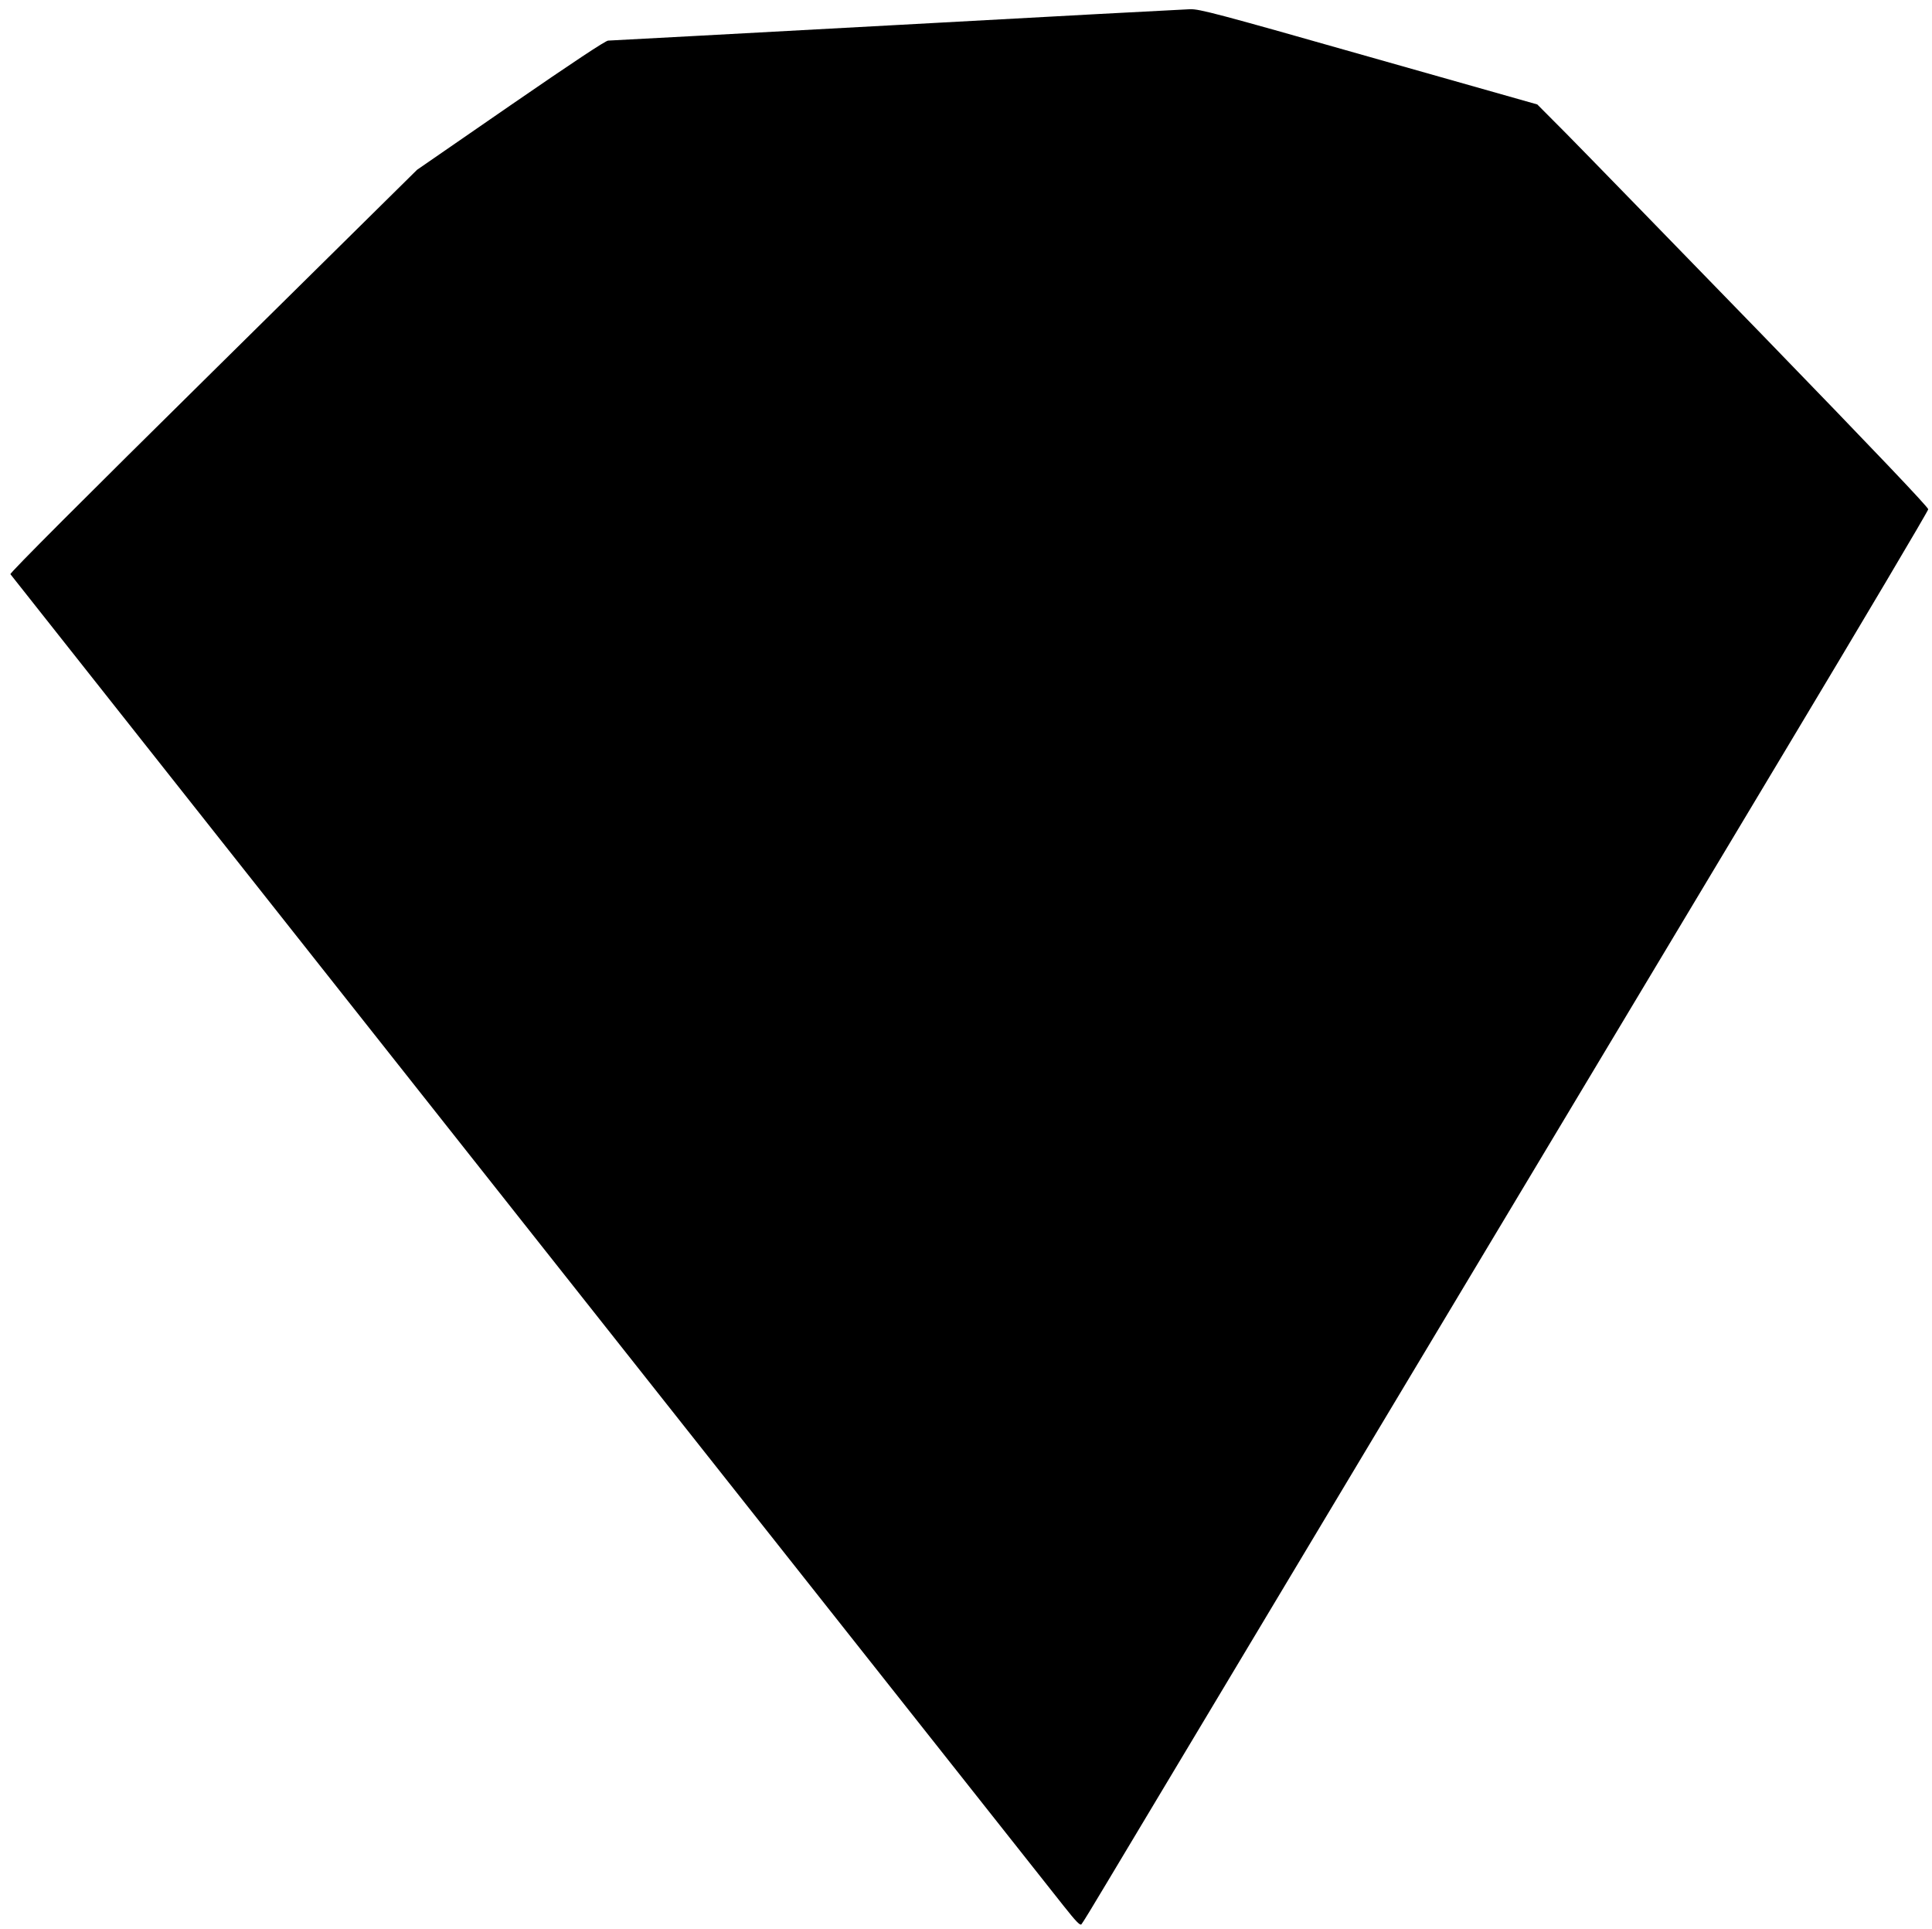 <?xml version="1.0" standalone="no"?>
<!DOCTYPE svg PUBLIC "-//W3C//DTD SVG 20010904//EN"
 "http://www.w3.org/TR/2001/REC-SVG-20010904/DTD/svg10.dtd">
<svg version="1.0" xmlns="http://www.w3.org/2000/svg"
 width="1280pt" height="1278pt" viewBox="0 0 1280 1278"
 preserveAspectRatio="xMidYMid meet">
<g transform="translate(0,1278) scale(0.1,-0.1)"
fill="#000000" stroke="none">
<path d="M5935 12614 c-1034 -56 -1892 -103 -1906 -103 -18 -1 -228 -140 -646
-428 l-620 -428 -1351 -1334 c-857 -846 -1349 -1338 -1343 -1345 22 -29 6880
-8700 6975 -8819 87 -110 112 -135 121 -125 7 7 83 132 170 278 184 308 3101
5177 4488 7490 523 872 951 1594 952 1606 0 14 -340 372 -1104 1160 -608 626
-1191 1225 -1295 1330 l-191 192 -1115 316 c-1016 289 -1121 316 -1185 315
-38 -1 -916 -48 -1950 -105z"/>
</g>
</svg>
